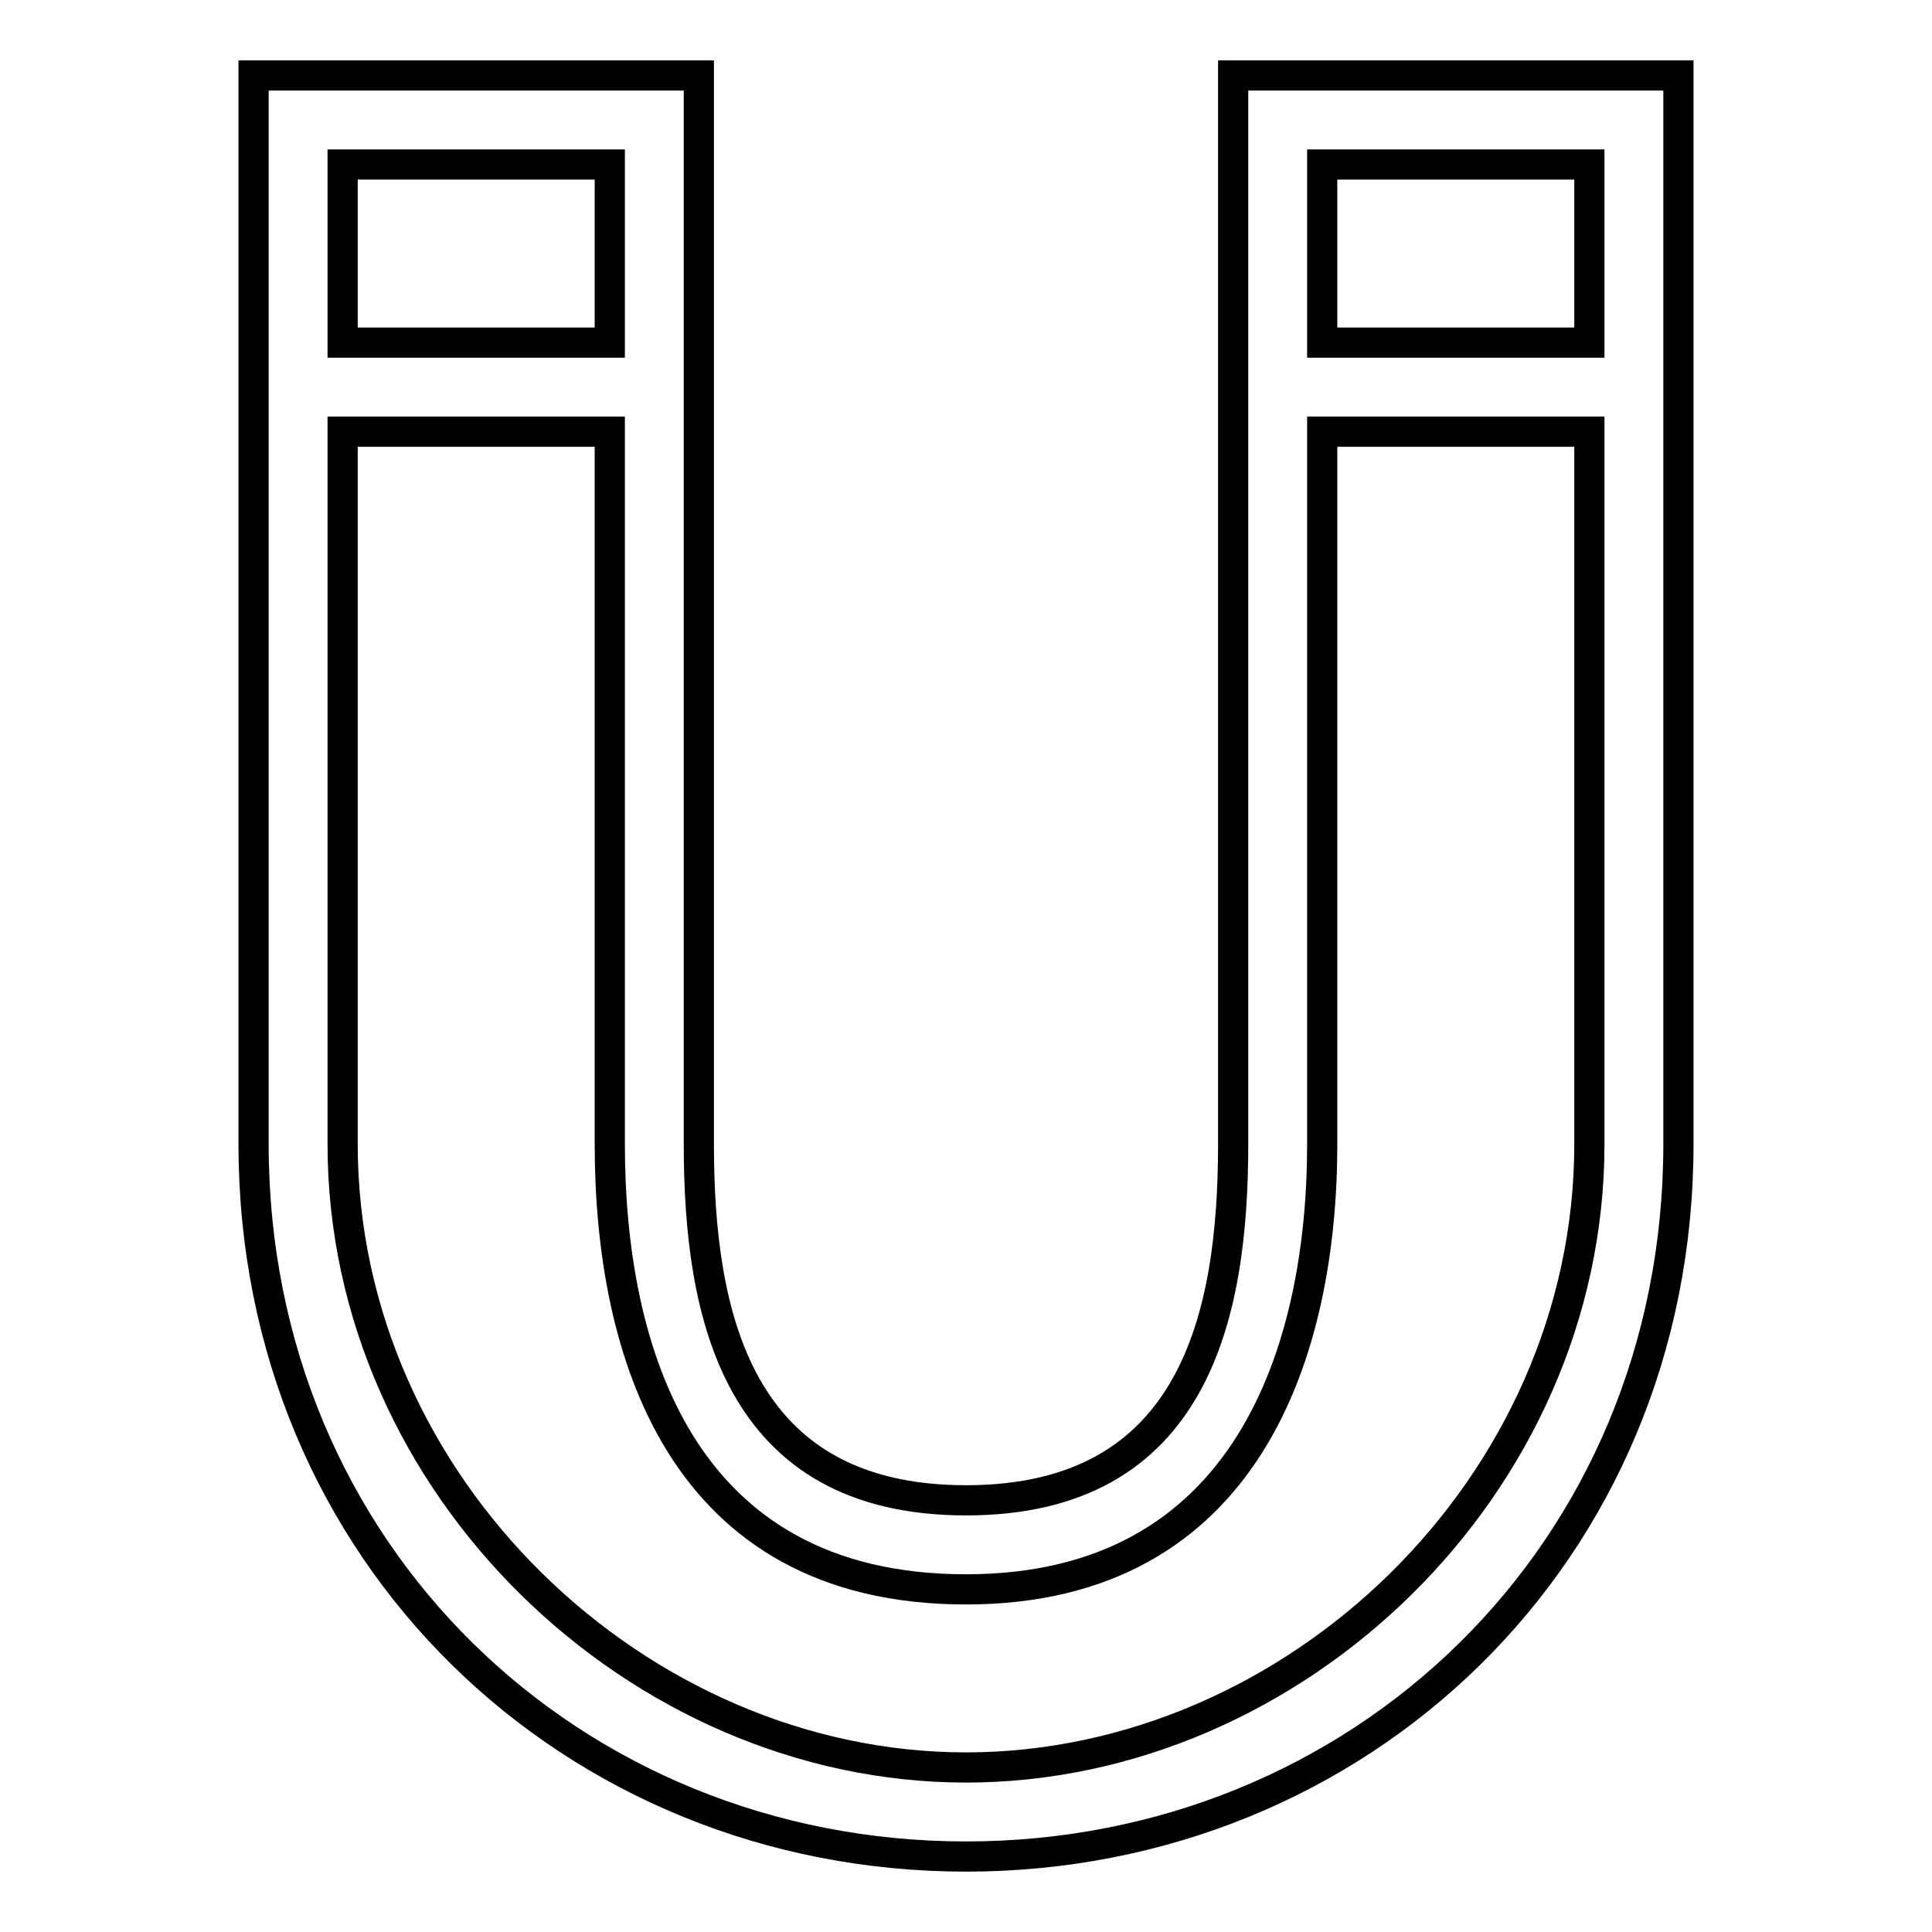 <?xml version="1.0" encoding="utf-8"?>
<!-- Svg Vector Icons : http://www.onlinewebfonts.com/icon -->
<!DOCTYPE svg PUBLIC "-//W3C//DTD SVG 1.1//EN" "http://www.w3.org/Graphics/SVG/1.1/DTD/svg11.dtd">
<svg version="1.1" xmlns="http://www.w3.org/2000/svg" xmlns:xlink="http://www.w3.org/1999/xlink" x="0px" y="0px" viewBox="0 0 256 256" enable-background="new 0 0 256 256" xml:space="preserve">
<g> <path stroke-width="4" fill-opacity="0" stroke="#000000"  d="M128,246c-52.1,0-94.4-40.1-94.4-94.4V10h59v141.6c0,22.6,5,47.2,35.4,47.2c30.4,0,35.4-24.6,35.4-47.2V10 h59v141.6C222.4,205.9,180.1,246,128,246L128,246z M80.8,21.8H45.4v23.6h35.4V21.8z M210.6,21.8h-35.4v23.6h35.4V21.8z M210.6,57.2 h-35.4v94.4c0,27.2-9.8,59-47.2,59c-38,0-47.2-31.8-47.2-59V57.2H45.4v94.4c0,45.3,39.2,82.6,82.6,82.6c43.5,0,82.6-37.3,82.6-82.6 V57.2L210.6,57.2z"/></g>
</svg>